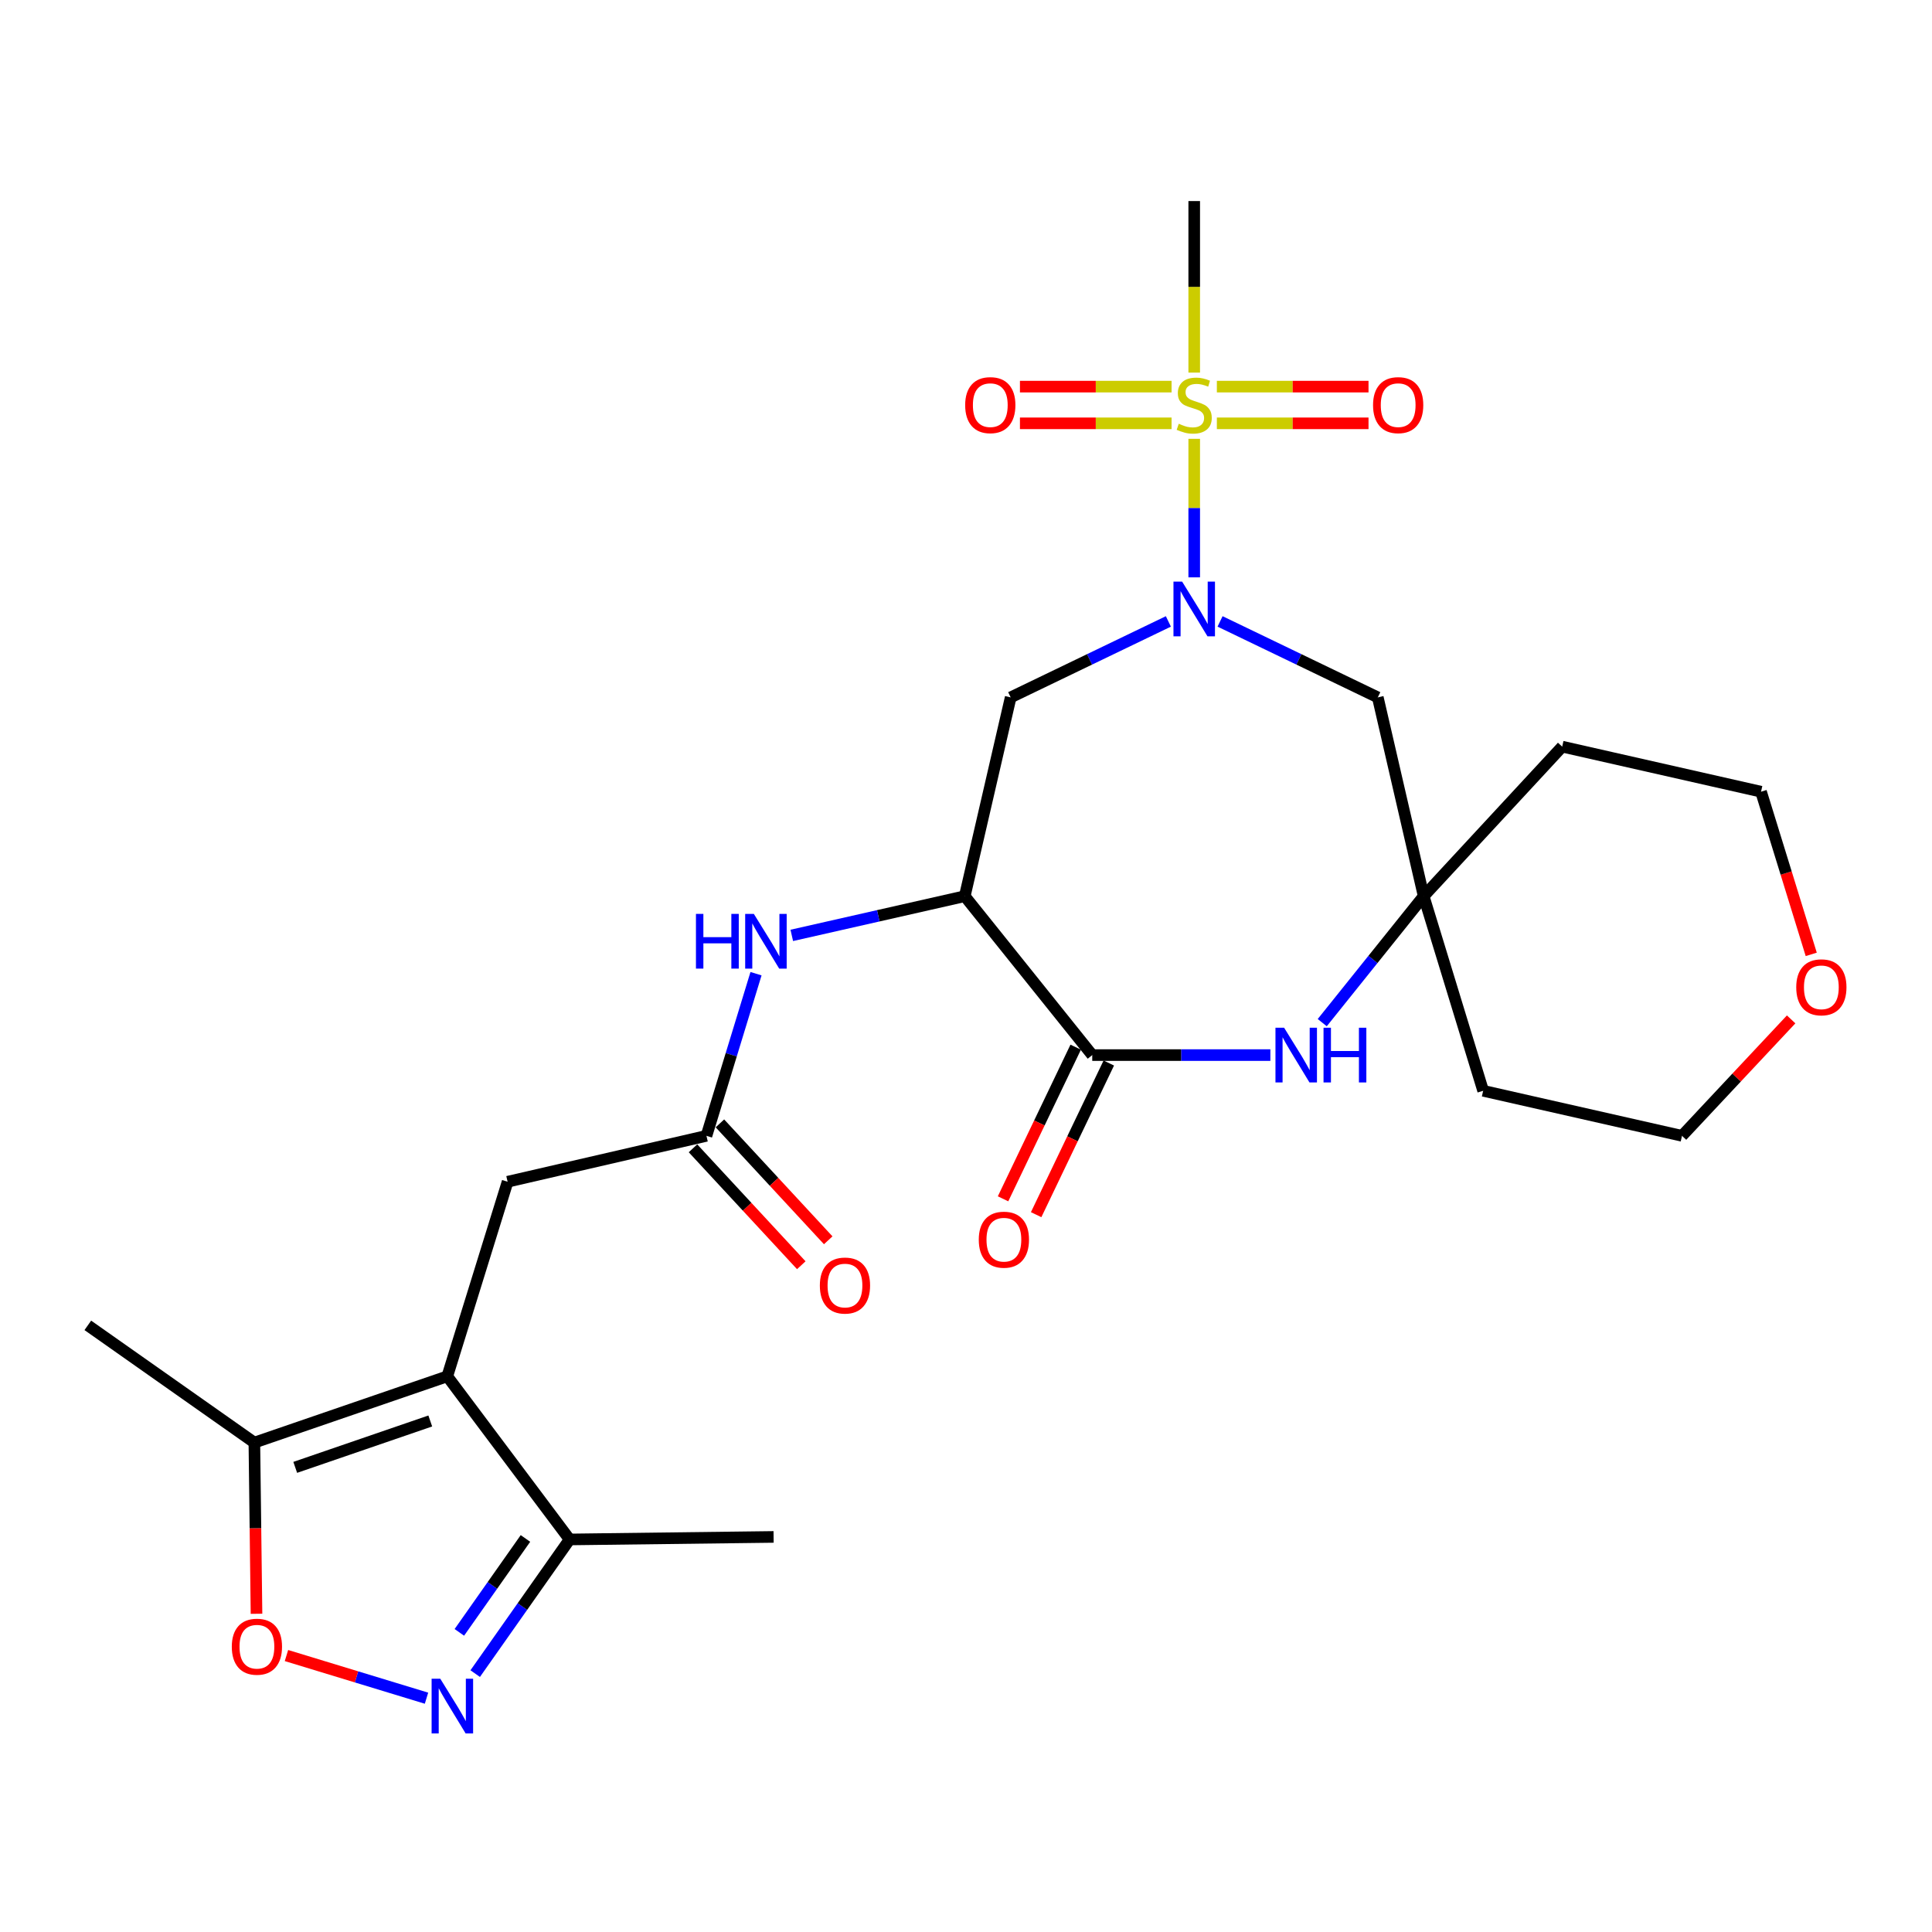 <?xml version='1.0' encoding='iso-8859-1'?>
<svg version='1.1' baseProfile='full'
              xmlns='http://www.w3.org/2000/svg'
                      xmlns:rdkit='http://www.rdkit.org/xml'
                      xmlns:xlink='http://www.w3.org/1999/xlink'
                  xml:space='preserve'
width='1000px' height='1000px' viewBox='0 0 1000 1000'>
<!-- END OF HEADER -->
<rect style='opacity:1.0;fill:#FFFFFF;stroke:none' width='1000' height='1000' x='0' y='0'> </rect>
<path class='bond-0' d='M 618.125,227.134 L 618.125,262.986' style='fill:none;fill-rule:evenodd;stroke:#CCCC00;stroke-width:6px;stroke-linecap:butt;stroke-linejoin:miter;stroke-opacity:1' />
<path class='bond-0' d='M 618.125,262.986 L 618.125,298.837' style='fill:none;fill-rule:evenodd;stroke:#0000FF;stroke-width:6px;stroke-linecap:butt;stroke-linejoin:miter;stroke-opacity:1' />
<path class='bond-15' d='M 629.844,219.114 L 669.093,219.114' style='fill:none;fill-rule:evenodd;stroke:#CCCC00;stroke-width:6px;stroke-linecap:butt;stroke-linejoin:miter;stroke-opacity:1' />
<path class='bond-15' d='M 669.093,219.114 L 708.342,219.114' style='fill:none;fill-rule:evenodd;stroke:#FF0000;stroke-width:6px;stroke-linecap:butt;stroke-linejoin:miter;stroke-opacity:1' />
<path class='bond-15' d='M 629.844,200.116 L 669.093,200.116' style='fill:none;fill-rule:evenodd;stroke:#CCCC00;stroke-width:6px;stroke-linecap:butt;stroke-linejoin:miter;stroke-opacity:1' />
<path class='bond-15' d='M 669.093,200.116 L 708.342,200.116' style='fill:none;fill-rule:evenodd;stroke:#FF0000;stroke-width:6px;stroke-linecap:butt;stroke-linejoin:miter;stroke-opacity:1' />
<path class='bond-16' d='M 606.406,200.116 L 567.162,200.116' style='fill:none;fill-rule:evenodd;stroke:#CCCC00;stroke-width:6px;stroke-linecap:butt;stroke-linejoin:miter;stroke-opacity:1' />
<path class='bond-16' d='M 567.162,200.116 L 527.918,200.116' style='fill:none;fill-rule:evenodd;stroke:#FF0000;stroke-width:6px;stroke-linecap:butt;stroke-linejoin:miter;stroke-opacity:1' />
<path class='bond-16' d='M 606.406,219.114 L 567.162,219.114' style='fill:none;fill-rule:evenodd;stroke:#CCCC00;stroke-width:6px;stroke-linecap:butt;stroke-linejoin:miter;stroke-opacity:1' />
<path class='bond-16' d='M 567.162,219.114 L 527.918,219.114' style='fill:none;fill-rule:evenodd;stroke:#FF0000;stroke-width:6px;stroke-linecap:butt;stroke-linejoin:miter;stroke-opacity:1' />
<path class='bond-20' d='M 618.125,192.856 L 618.125,148.465' style='fill:none;fill-rule:evenodd;stroke:#CCCC00;stroke-width:6px;stroke-linecap:butt;stroke-linejoin:miter;stroke-opacity:1' />
<path class='bond-20' d='M 618.125,148.465 L 618.125,104.073' style='fill:none;fill-rule:evenodd;stroke:#000000;stroke-width:6px;stroke-linecap:butt;stroke-linejoin:miter;stroke-opacity:1' />
<path class='bond-6' d='M 604.749,321.643 L 563.937,341.302' style='fill:none;fill-rule:evenodd;stroke:#0000FF;stroke-width:6px;stroke-linecap:butt;stroke-linejoin:miter;stroke-opacity:1' />
<path class='bond-6' d='M 563.937,341.302 L 523.126,360.962' style='fill:none;fill-rule:evenodd;stroke:#000000;stroke-width:6px;stroke-linecap:butt;stroke-linejoin:miter;stroke-opacity:1' />
<path class='bond-12' d='M 631.501,321.641 L 672.323,341.302' style='fill:none;fill-rule:evenodd;stroke:#0000FF;stroke-width:6px;stroke-linecap:butt;stroke-linejoin:miter;stroke-opacity:1' />
<path class='bond-12' d='M 672.323,341.302 L 713.144,360.962' style='fill:none;fill-rule:evenodd;stroke:#000000;stroke-width:6px;stroke-linecap:butt;stroke-linejoin:miter;stroke-opacity:1' />
<path class='bond-1' d='M 231.514,712.385 L 262.734,611.666' style='fill:none;fill-rule:evenodd;stroke:#000000;stroke-width:6px;stroke-linecap:butt;stroke-linejoin:miter;stroke-opacity:1' />
<path class='bond-8' d='M 231.514,712.385 L 131.661,746.686' style='fill:none;fill-rule:evenodd;stroke:#000000;stroke-width:6px;stroke-linecap:butt;stroke-linejoin:miter;stroke-opacity:1' />
<path class='bond-8' d='M 222.708,735.497 L 152.811,759.508' style='fill:none;fill-rule:evenodd;stroke:#000000;stroke-width:6px;stroke-linecap:butt;stroke-linejoin:miter;stroke-opacity:1' />
<path class='bond-10' d='M 231.514,712.385 L 294.839,796.818' style='fill:none;fill-rule:evenodd;stroke:#000000;stroke-width:6px;stroke-linecap:butt;stroke-linejoin:miter;stroke-opacity:1' />
<path class='bond-2' d='M 499.358,463.865 L 523.126,360.962' style='fill:none;fill-rule:evenodd;stroke:#000000;stroke-width:6px;stroke-linecap:butt;stroke-linejoin:miter;stroke-opacity:1' />
<path class='bond-3' d='M 499.358,463.865 L 565.343,546.114' style='fill:none;fill-rule:evenodd;stroke:#000000;stroke-width:6px;stroke-linecap:butt;stroke-linejoin:miter;stroke-opacity:1' />
<path class='bond-11' d='M 499.358,463.865 L 454.591,474.012' style='fill:none;fill-rule:evenodd;stroke:#000000;stroke-width:6px;stroke-linecap:butt;stroke-linejoin:miter;stroke-opacity:1' />
<path class='bond-11' d='M 454.591,474.012 L 409.823,484.158' style='fill:none;fill-rule:evenodd;stroke:#0000FF;stroke-width:6px;stroke-linecap:butt;stroke-linejoin:miter;stroke-opacity:1' />
<path class='bond-17' d='M 556.777,542.01 L 537.975,581.258' style='fill:none;fill-rule:evenodd;stroke:#000000;stroke-width:6px;stroke-linecap:butt;stroke-linejoin:miter;stroke-opacity:1' />
<path class='bond-17' d='M 537.975,581.258 L 519.173,620.507' style='fill:none;fill-rule:evenodd;stroke:#FF0000;stroke-width:6px;stroke-linecap:butt;stroke-linejoin:miter;stroke-opacity:1' />
<path class='bond-17' d='M 573.91,550.218 L 555.108,589.466' style='fill:none;fill-rule:evenodd;stroke:#000000;stroke-width:6px;stroke-linecap:butt;stroke-linejoin:miter;stroke-opacity:1' />
<path class='bond-17' d='M 555.108,589.466 L 536.306,628.714' style='fill:none;fill-rule:evenodd;stroke:#FF0000;stroke-width:6px;stroke-linecap:butt;stroke-linejoin:miter;stroke-opacity:1' />
<path class='bond-27' d='M 565.343,546.114 L 611.44,546.114' style='fill:none;fill-rule:evenodd;stroke:#000000;stroke-width:6px;stroke-linecap:butt;stroke-linejoin:miter;stroke-opacity:1' />
<path class='bond-27' d='M 611.44,546.114 L 657.537,546.114' style='fill:none;fill-rule:evenodd;stroke:#0000FF;stroke-width:6px;stroke-linecap:butt;stroke-linejoin:miter;stroke-opacity:1' />
<path class='bond-4' d='M 245.964,866.26 L 270.402,831.539' style='fill:none;fill-rule:evenodd;stroke:#0000FF;stroke-width:6px;stroke-linecap:butt;stroke-linejoin:miter;stroke-opacity:1' />
<path class='bond-4' d='M 270.402,831.539 L 294.839,796.818' style='fill:none;fill-rule:evenodd;stroke:#000000;stroke-width:6px;stroke-linecap:butt;stroke-linejoin:miter;stroke-opacity:1' />
<path class='bond-4' d='M 237.76,844.909 L 254.866,820.605' style='fill:none;fill-rule:evenodd;stroke:#0000FF;stroke-width:6px;stroke-linecap:butt;stroke-linejoin:miter;stroke-opacity:1' />
<path class='bond-4' d='M 254.866,820.605 L 271.973,796.3' style='fill:none;fill-rule:evenodd;stroke:#000000;stroke-width:6px;stroke-linecap:butt;stroke-linejoin:miter;stroke-opacity:1' />
<path class='bond-29' d='M 220.759,878.981 L 184.516,867.943' style='fill:none;fill-rule:evenodd;stroke:#0000FF;stroke-width:6px;stroke-linecap:butt;stroke-linejoin:miter;stroke-opacity:1' />
<path class='bond-29' d='M 184.516,867.943 L 148.274,856.906' style='fill:none;fill-rule:evenodd;stroke:#FF0000;stroke-width:6px;stroke-linecap:butt;stroke-linejoin:miter;stroke-opacity:1' />
<path class='bond-5' d='M 684.389,529.318 L 710.64,496.592' style='fill:none;fill-rule:evenodd;stroke:#0000FF;stroke-width:6px;stroke-linecap:butt;stroke-linejoin:miter;stroke-opacity:1' />
<path class='bond-5' d='M 710.64,496.592 L 736.891,463.865' style='fill:none;fill-rule:evenodd;stroke:#000000;stroke-width:6px;stroke-linecap:butt;stroke-linejoin:miter;stroke-opacity:1' />
<path class='bond-7' d='M 132.768,835.289 L 132.215,790.988' style='fill:none;fill-rule:evenodd;stroke:#FF0000;stroke-width:6px;stroke-linecap:butt;stroke-linejoin:miter;stroke-opacity:1' />
<path class='bond-7' d='M 132.215,790.988 L 131.661,746.686' style='fill:none;fill-rule:evenodd;stroke:#000000;stroke-width:6px;stroke-linecap:butt;stroke-linejoin:miter;stroke-opacity:1' />
<path class='bond-23' d='M 131.661,746.686 L 45.455,685.999' style='fill:none;fill-rule:evenodd;stroke:#000000;stroke-width:6px;stroke-linecap:butt;stroke-linejoin:miter;stroke-opacity:1' />
<path class='bond-9' d='M 736.891,463.865 L 713.144,360.962' style='fill:none;fill-rule:evenodd;stroke:#000000;stroke-width:6px;stroke-linecap:butt;stroke-linejoin:miter;stroke-opacity:1' />
<path class='bond-21' d='M 736.891,463.865 L 767.678,564.594' style='fill:none;fill-rule:evenodd;stroke:#000000;stroke-width:6px;stroke-linecap:butt;stroke-linejoin:miter;stroke-opacity:1' />
<path class='bond-22' d='M 736.891,463.865 L 808.586,386.461' style='fill:none;fill-rule:evenodd;stroke:#000000;stroke-width:6px;stroke-linecap:butt;stroke-linejoin:miter;stroke-opacity:1' />
<path class='bond-26' d='M 294.839,796.818 L 400.413,795.509' style='fill:none;fill-rule:evenodd;stroke:#000000;stroke-width:6px;stroke-linecap:butt;stroke-linejoin:miter;stroke-opacity:1' />
<path class='bond-13' d='M 391.311,503.983 L 378.485,545.946' style='fill:none;fill-rule:evenodd;stroke:#0000FF;stroke-width:6px;stroke-linecap:butt;stroke-linejoin:miter;stroke-opacity:1' />
<path class='bond-13' d='M 378.485,545.946 L 365.658,587.909' style='fill:none;fill-rule:evenodd;stroke:#000000;stroke-width:6px;stroke-linecap:butt;stroke-linejoin:miter;stroke-opacity:1' />
<path class='bond-14' d='M 365.658,587.909 L 262.734,611.666' style='fill:none;fill-rule:evenodd;stroke:#000000;stroke-width:6px;stroke-linecap:butt;stroke-linejoin:miter;stroke-opacity:1' />
<path class='bond-18' d='M 358.689,594.363 L 386.718,624.624' style='fill:none;fill-rule:evenodd;stroke:#000000;stroke-width:6px;stroke-linecap:butt;stroke-linejoin:miter;stroke-opacity:1' />
<path class='bond-18' d='M 386.718,624.624 L 414.746,654.885' style='fill:none;fill-rule:evenodd;stroke:#FF0000;stroke-width:6px;stroke-linecap:butt;stroke-linejoin:miter;stroke-opacity:1' />
<path class='bond-18' d='M 372.627,581.454 L 400.655,611.715' style='fill:none;fill-rule:evenodd;stroke:#000000;stroke-width:6px;stroke-linecap:butt;stroke-linejoin:miter;stroke-opacity:1' />
<path class='bond-18' d='M 400.655,611.715 L 428.684,641.975' style='fill:none;fill-rule:evenodd;stroke:#FF0000;stroke-width:6px;stroke-linecap:butt;stroke-linejoin:miter;stroke-opacity:1' />
<path class='bond-19' d='M 937.493,493.981 L 924.502,451.883' style='fill:none;fill-rule:evenodd;stroke:#FF0000;stroke-width:6px;stroke-linecap:butt;stroke-linejoin:miter;stroke-opacity:1' />
<path class='bond-19' d='M 924.502,451.883 L 911.51,409.786' style='fill:none;fill-rule:evenodd;stroke:#000000;stroke-width:6px;stroke-linecap:butt;stroke-linejoin:miter;stroke-opacity:1' />
<path class='bond-28' d='M 927.092,527.632 L 898.847,557.77' style='fill:none;fill-rule:evenodd;stroke:#FF0000;stroke-width:6px;stroke-linecap:butt;stroke-linejoin:miter;stroke-opacity:1' />
<path class='bond-28' d='M 898.847,557.77 L 870.602,587.909' style='fill:none;fill-rule:evenodd;stroke:#000000;stroke-width:6px;stroke-linecap:butt;stroke-linejoin:miter;stroke-opacity:1' />
<path class='bond-24' d='M 767.678,564.594 L 870.602,587.909' style='fill:none;fill-rule:evenodd;stroke:#000000;stroke-width:6px;stroke-linecap:butt;stroke-linejoin:miter;stroke-opacity:1' />
<path class='bond-25' d='M 808.586,386.461 L 911.51,409.786' style='fill:none;fill-rule:evenodd;stroke:#000000;stroke-width:6px;stroke-linecap:butt;stroke-linejoin:miter;stroke-opacity:1' />
<path  class='atom-0' d='M 610.125 219.335
Q 610.445 219.455, 611.765 220.015
Q 613.085 220.575, 614.525 220.935
Q 616.005 221.255, 617.445 221.255
Q 620.125 221.255, 621.685 219.975
Q 623.245 218.655, 623.245 216.375
Q 623.245 214.815, 622.445 213.855
Q 621.685 212.895, 620.485 212.375
Q 619.285 211.855, 617.285 211.255
Q 614.765 210.495, 613.245 209.775
Q 611.765 209.055, 610.685 207.535
Q 609.645 206.015, 609.645 203.455
Q 609.645 199.895, 612.045 197.695
Q 614.485 195.495, 619.285 195.495
Q 622.565 195.495, 626.285 197.055
L 625.365 200.135
Q 621.965 198.735, 619.405 198.735
Q 616.645 198.735, 615.125 199.895
Q 613.605 201.015, 613.645 202.975
Q 613.645 204.495, 614.405 205.415
Q 615.205 206.335, 616.325 206.855
Q 617.485 207.375, 619.405 207.975
Q 621.965 208.775, 623.485 209.575
Q 625.005 210.375, 626.085 212.015
Q 627.205 213.615, 627.205 216.375
Q 627.205 220.295, 624.565 222.415
Q 621.965 224.495, 617.605 224.495
Q 615.085 224.495, 613.165 223.935
Q 611.285 223.415, 609.045 222.495
L 610.125 219.335
' fill='#CCCC00'/>
<path  class='atom-1' d='M 611.865 301.039
L 621.145 316.039
Q 622.065 317.519, 623.545 320.199
Q 625.025 322.879, 625.105 323.039
L 625.105 301.039
L 628.865 301.039
L 628.865 329.359
L 624.985 329.359
L 615.025 312.959
Q 613.865 311.039, 612.625 308.839
Q 611.425 306.639, 611.065 305.959
L 611.065 329.359
L 607.385 329.359
L 607.385 301.039
L 611.865 301.039
' fill='#0000FF'/>
<path  class='atom-5' d='M 227.882 868.896
L 237.162 883.896
Q 238.082 885.376, 239.562 888.056
Q 241.042 890.736, 241.122 890.896
L 241.122 868.896
L 244.882 868.896
L 244.882 897.216
L 241.002 897.216
L 231.042 880.816
Q 229.882 878.896, 228.642 876.696
Q 227.442 874.496, 227.082 873.816
L 227.082 897.216
L 223.402 897.216
L 223.402 868.896
L 227.882 868.896
' fill='#0000FF'/>
<path  class='atom-6' d='M 664.657 531.954
L 673.937 546.954
Q 674.857 548.434, 676.337 551.114
Q 677.817 553.794, 677.897 553.954
L 677.897 531.954
L 681.657 531.954
L 681.657 560.274
L 677.777 560.274
L 667.817 543.874
Q 666.657 541.954, 665.417 539.754
Q 664.217 537.554, 663.857 536.874
L 663.857 560.274
L 660.177 560.274
L 660.177 531.954
L 664.657 531.954
' fill='#0000FF'/>
<path  class='atom-6' d='M 685.057 531.954
L 688.897 531.954
L 688.897 543.994
L 703.377 543.994
L 703.377 531.954
L 707.217 531.954
L 707.217 560.274
L 703.377 560.274
L 703.377 547.194
L 688.897 547.194
L 688.897 560.274
L 685.057 560.274
L 685.057 531.954
' fill='#0000FF'/>
<path  class='atom-8' d='M 119.98 852.329
Q 119.98 845.529, 123.34 841.729
Q 126.7 837.929, 132.98 837.929
Q 139.26 837.929, 142.62 841.729
Q 145.98 845.529, 145.98 852.329
Q 145.98 859.209, 142.58 863.129
Q 139.18 867.009, 132.98 867.009
Q 126.74 867.009, 123.34 863.129
Q 119.98 859.249, 119.98 852.329
M 132.98 863.809
Q 137.3 863.809, 139.62 860.929
Q 141.98 858.009, 141.98 852.329
Q 141.98 846.769, 139.62 843.969
Q 137.3 841.129, 132.98 841.129
Q 128.66 841.129, 126.3 843.929
Q 123.98 846.729, 123.98 852.329
Q 123.98 858.049, 126.3 860.929
Q 128.66 863.809, 132.98 863.809
' fill='#FF0000'/>
<path  class='atom-12' d='M 360.225 473.03
L 364.065 473.03
L 364.065 485.07
L 378.545 485.07
L 378.545 473.03
L 382.385 473.03
L 382.385 501.35
L 378.545 501.35
L 378.545 488.27
L 364.065 488.27
L 364.065 501.35
L 360.225 501.35
L 360.225 473.03
' fill='#0000FF'/>
<path  class='atom-12' d='M 390.185 473.03
L 399.465 488.03
Q 400.385 489.51, 401.865 492.19
Q 403.345 494.87, 403.425 495.03
L 403.425 473.03
L 407.185 473.03
L 407.185 501.35
L 403.305 501.35
L 393.345 484.95
Q 392.185 483.03, 390.945 480.83
Q 389.745 478.63, 389.385 477.95
L 389.385 501.35
L 385.705 501.35
L 385.705 473.03
L 390.185 473.03
' fill='#0000FF'/>
<path  class='atom-16' d='M 710.688 209.695
Q 710.688 202.895, 714.048 199.095
Q 717.408 195.295, 723.688 195.295
Q 729.968 195.295, 733.328 199.095
Q 736.688 202.895, 736.688 209.695
Q 736.688 216.575, 733.288 220.495
Q 729.888 224.375, 723.688 224.375
Q 717.448 224.375, 714.048 220.495
Q 710.688 216.615, 710.688 209.695
M 723.688 221.175
Q 728.008 221.175, 730.328 218.295
Q 732.688 215.375, 732.688 209.695
Q 732.688 204.135, 730.328 201.335
Q 728.008 198.495, 723.688 198.495
Q 719.368 198.495, 717.008 201.295
Q 714.688 204.095, 714.688 209.695
Q 714.688 215.415, 717.008 218.295
Q 719.368 221.175, 723.688 221.175
' fill='#FF0000'/>
<path  class='atom-17' d='M 499.572 209.695
Q 499.572 202.895, 502.932 199.095
Q 506.292 195.295, 512.572 195.295
Q 518.852 195.295, 522.212 199.095
Q 525.572 202.895, 525.572 209.695
Q 525.572 216.575, 522.172 220.495
Q 518.772 224.375, 512.572 224.375
Q 506.332 224.375, 502.932 220.495
Q 499.572 216.615, 499.572 209.695
M 512.572 221.175
Q 516.892 221.175, 519.212 218.295
Q 521.572 215.375, 521.572 209.695
Q 521.572 204.135, 519.212 201.335
Q 516.892 198.495, 512.572 198.495
Q 508.252 198.495, 505.892 201.295
Q 503.572 204.095, 503.572 209.695
Q 503.572 215.415, 505.892 218.295
Q 508.252 221.175, 512.572 221.175
' fill='#FF0000'/>
<path  class='atom-18' d='M 506.612 641.657
Q 506.612 634.857, 509.972 631.057
Q 513.332 627.257, 519.612 627.257
Q 525.892 627.257, 529.252 631.057
Q 532.612 634.857, 532.612 641.657
Q 532.612 648.537, 529.212 652.457
Q 525.812 656.337, 519.612 656.337
Q 513.372 656.337, 509.972 652.457
Q 506.612 648.577, 506.612 641.657
M 519.612 653.137
Q 523.932 653.137, 526.252 650.257
Q 528.612 647.337, 528.612 641.657
Q 528.612 636.097, 526.252 633.297
Q 523.932 630.457, 519.612 630.457
Q 515.292 630.457, 512.932 633.257
Q 510.612 636.057, 510.612 641.657
Q 510.612 647.377, 512.932 650.257
Q 515.292 653.137, 519.612 653.137
' fill='#FF0000'/>
<path  class='atom-19' d='M 424.353 665.393
Q 424.353 658.593, 427.713 654.793
Q 431.073 650.993, 437.353 650.993
Q 443.633 650.993, 446.993 654.793
Q 450.353 658.593, 450.353 665.393
Q 450.353 672.273, 446.953 676.193
Q 443.553 680.073, 437.353 680.073
Q 431.113 680.073, 427.713 676.193
Q 424.353 672.313, 424.353 665.393
M 437.353 676.873
Q 441.673 676.873, 443.993 673.993
Q 446.353 671.073, 446.353 665.393
Q 446.353 659.833, 443.993 657.033
Q 441.673 654.193, 437.353 654.193
Q 433.033 654.193, 430.673 656.993
Q 428.353 659.793, 428.353 665.393
Q 428.353 671.113, 430.673 673.993
Q 433.033 676.873, 437.353 676.873
' fill='#FF0000'/>
<path  class='atom-20' d='M 929.729 511.027
Q 929.729 504.227, 933.089 500.427
Q 936.449 496.627, 942.729 496.627
Q 949.009 496.627, 952.369 500.427
Q 955.729 504.227, 955.729 511.027
Q 955.729 517.907, 952.329 521.827
Q 948.929 525.707, 942.729 525.707
Q 936.489 525.707, 933.089 521.827
Q 929.729 517.947, 929.729 511.027
M 942.729 522.507
Q 947.049 522.507, 949.369 519.627
Q 951.729 516.707, 951.729 511.027
Q 951.729 505.467, 949.369 502.667
Q 947.049 499.827, 942.729 499.827
Q 938.409 499.827, 936.049 502.627
Q 933.729 505.427, 933.729 511.027
Q 933.729 516.747, 936.049 519.627
Q 938.409 522.507, 942.729 522.507
' fill='#FF0000'/>
</svg>
